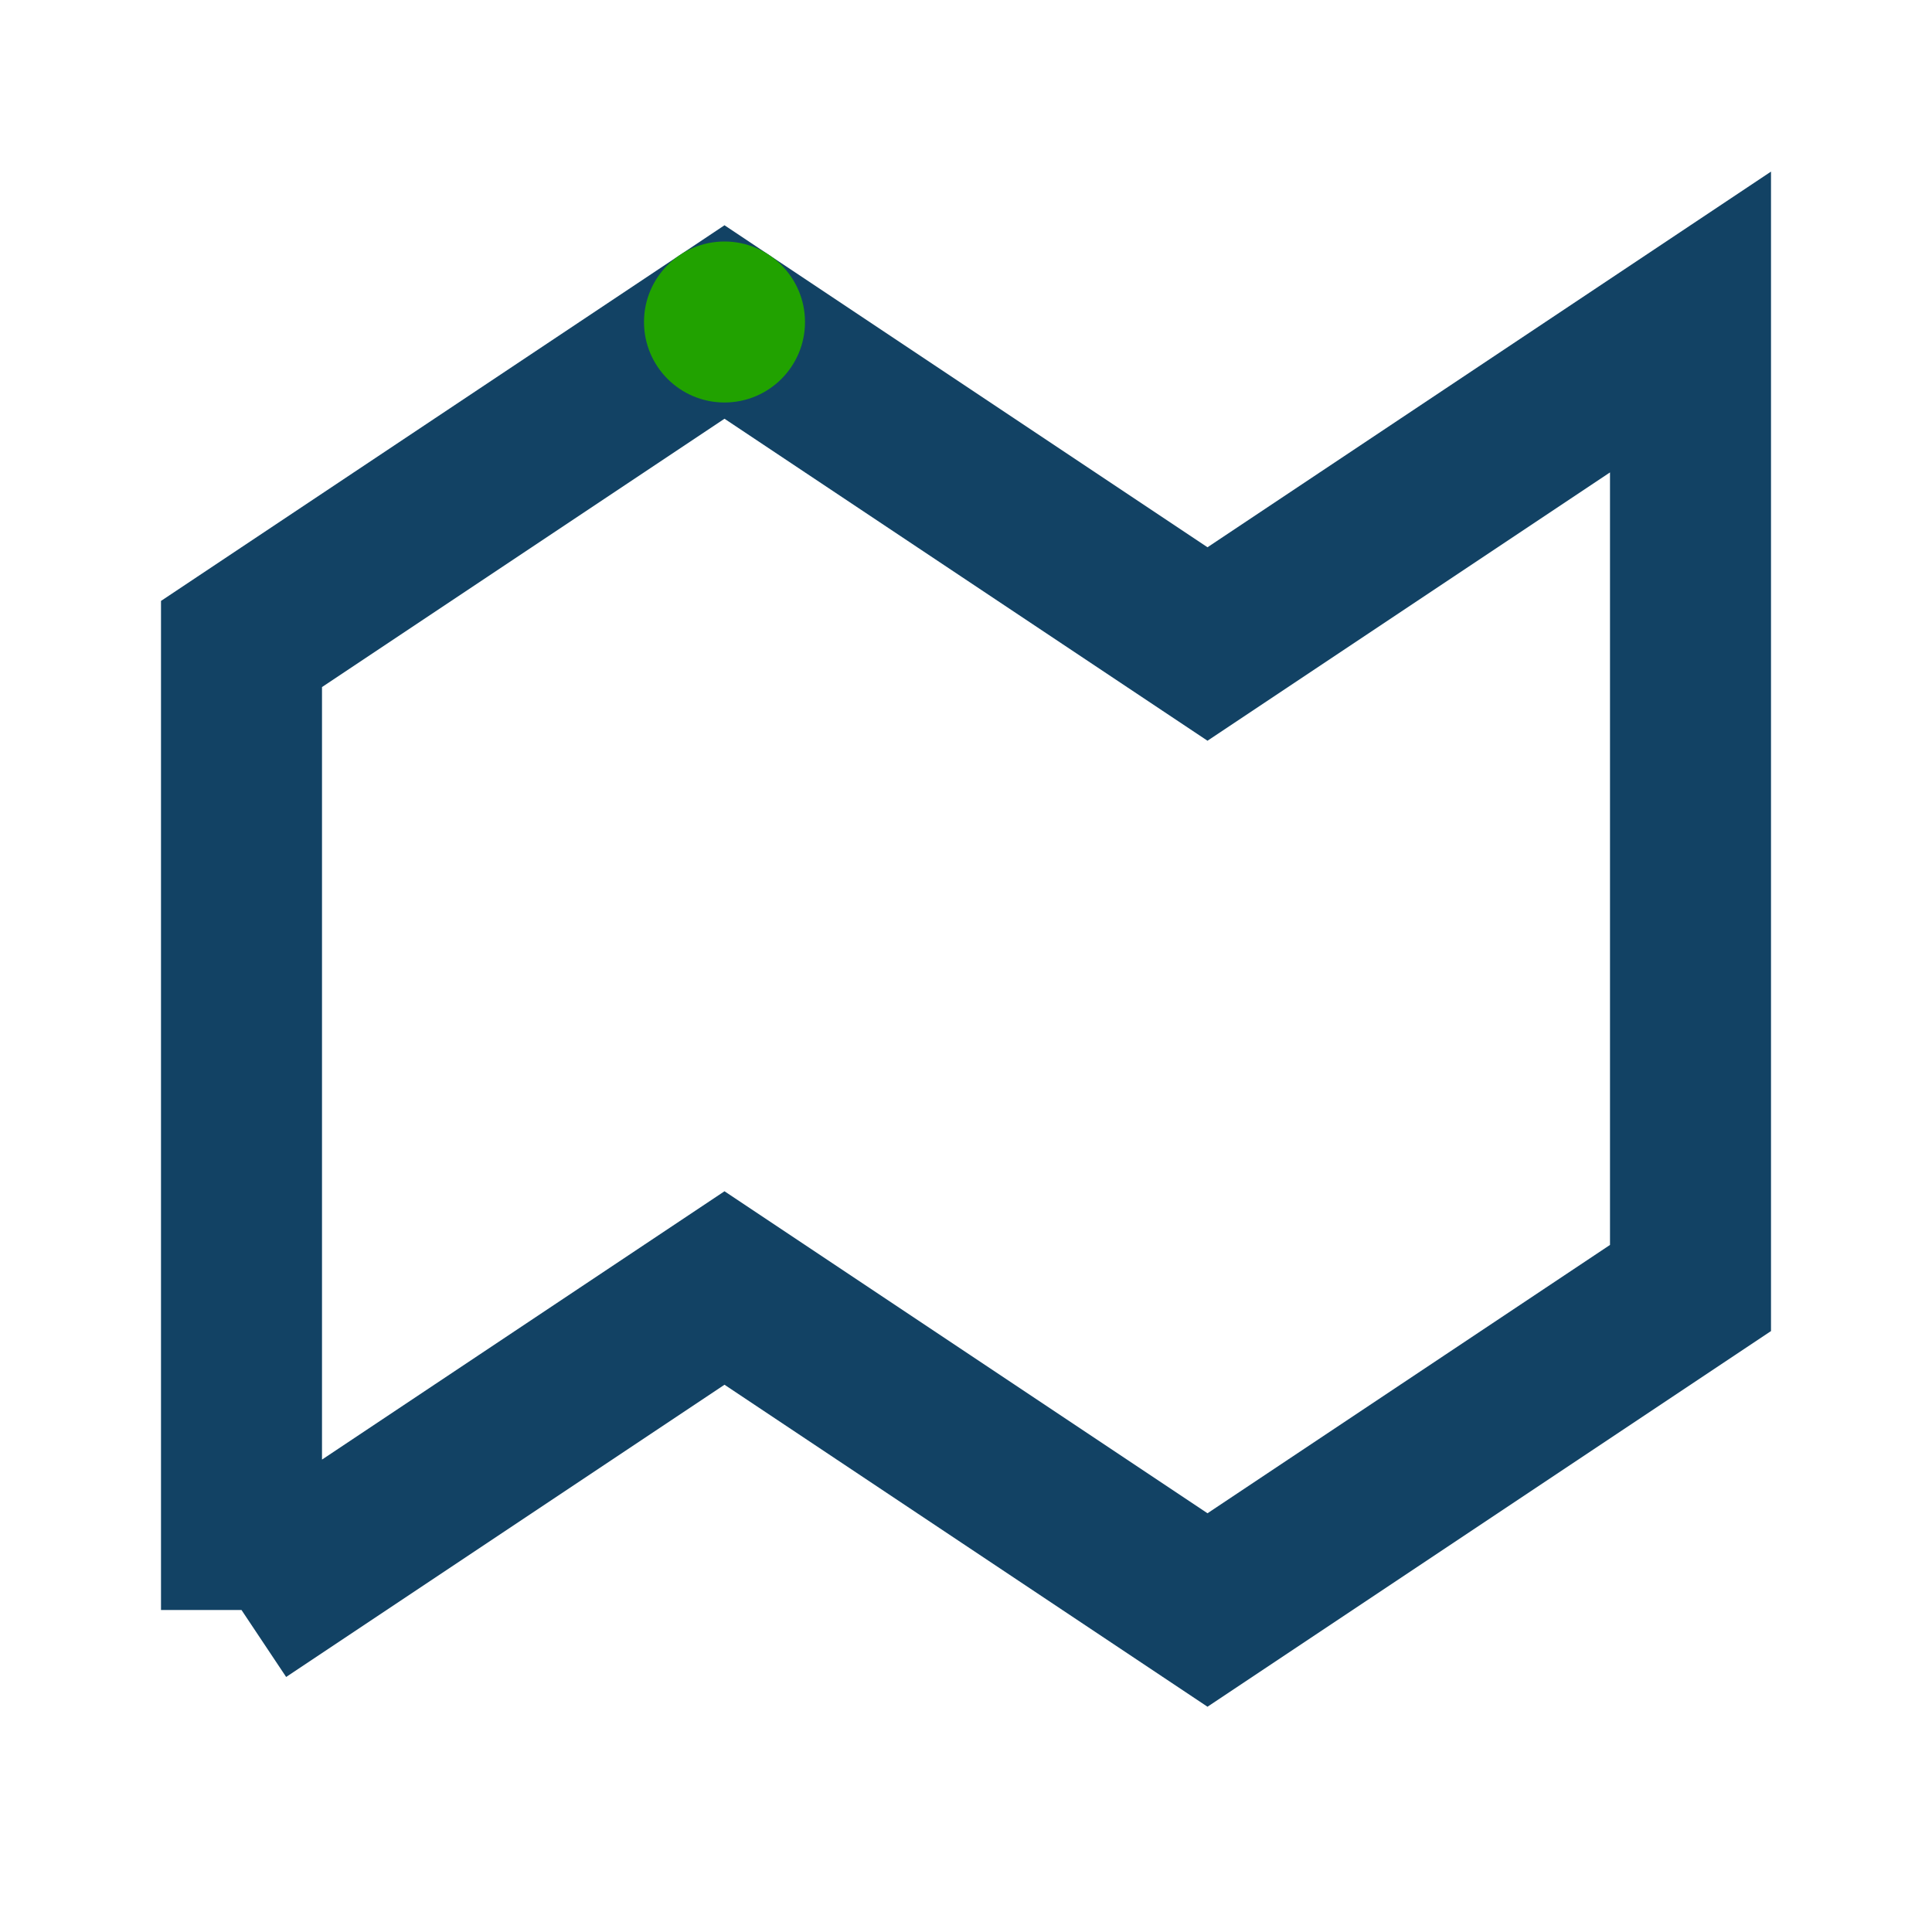 <?xml version="1.0" encoding="UTF-8"?>
<svg xmlns="http://www.w3.org/2000/svg" width="24" height="24" viewBox="0 0 24 24"><polyline points="3 20 9 16 15 20 21 16 21 4 15 8 9 4 3 8 3 20" fill="none" stroke="#124264" stroke-width="2"/><circle cx="9" cy="4" r="1" fill="#21A200"/></svg>